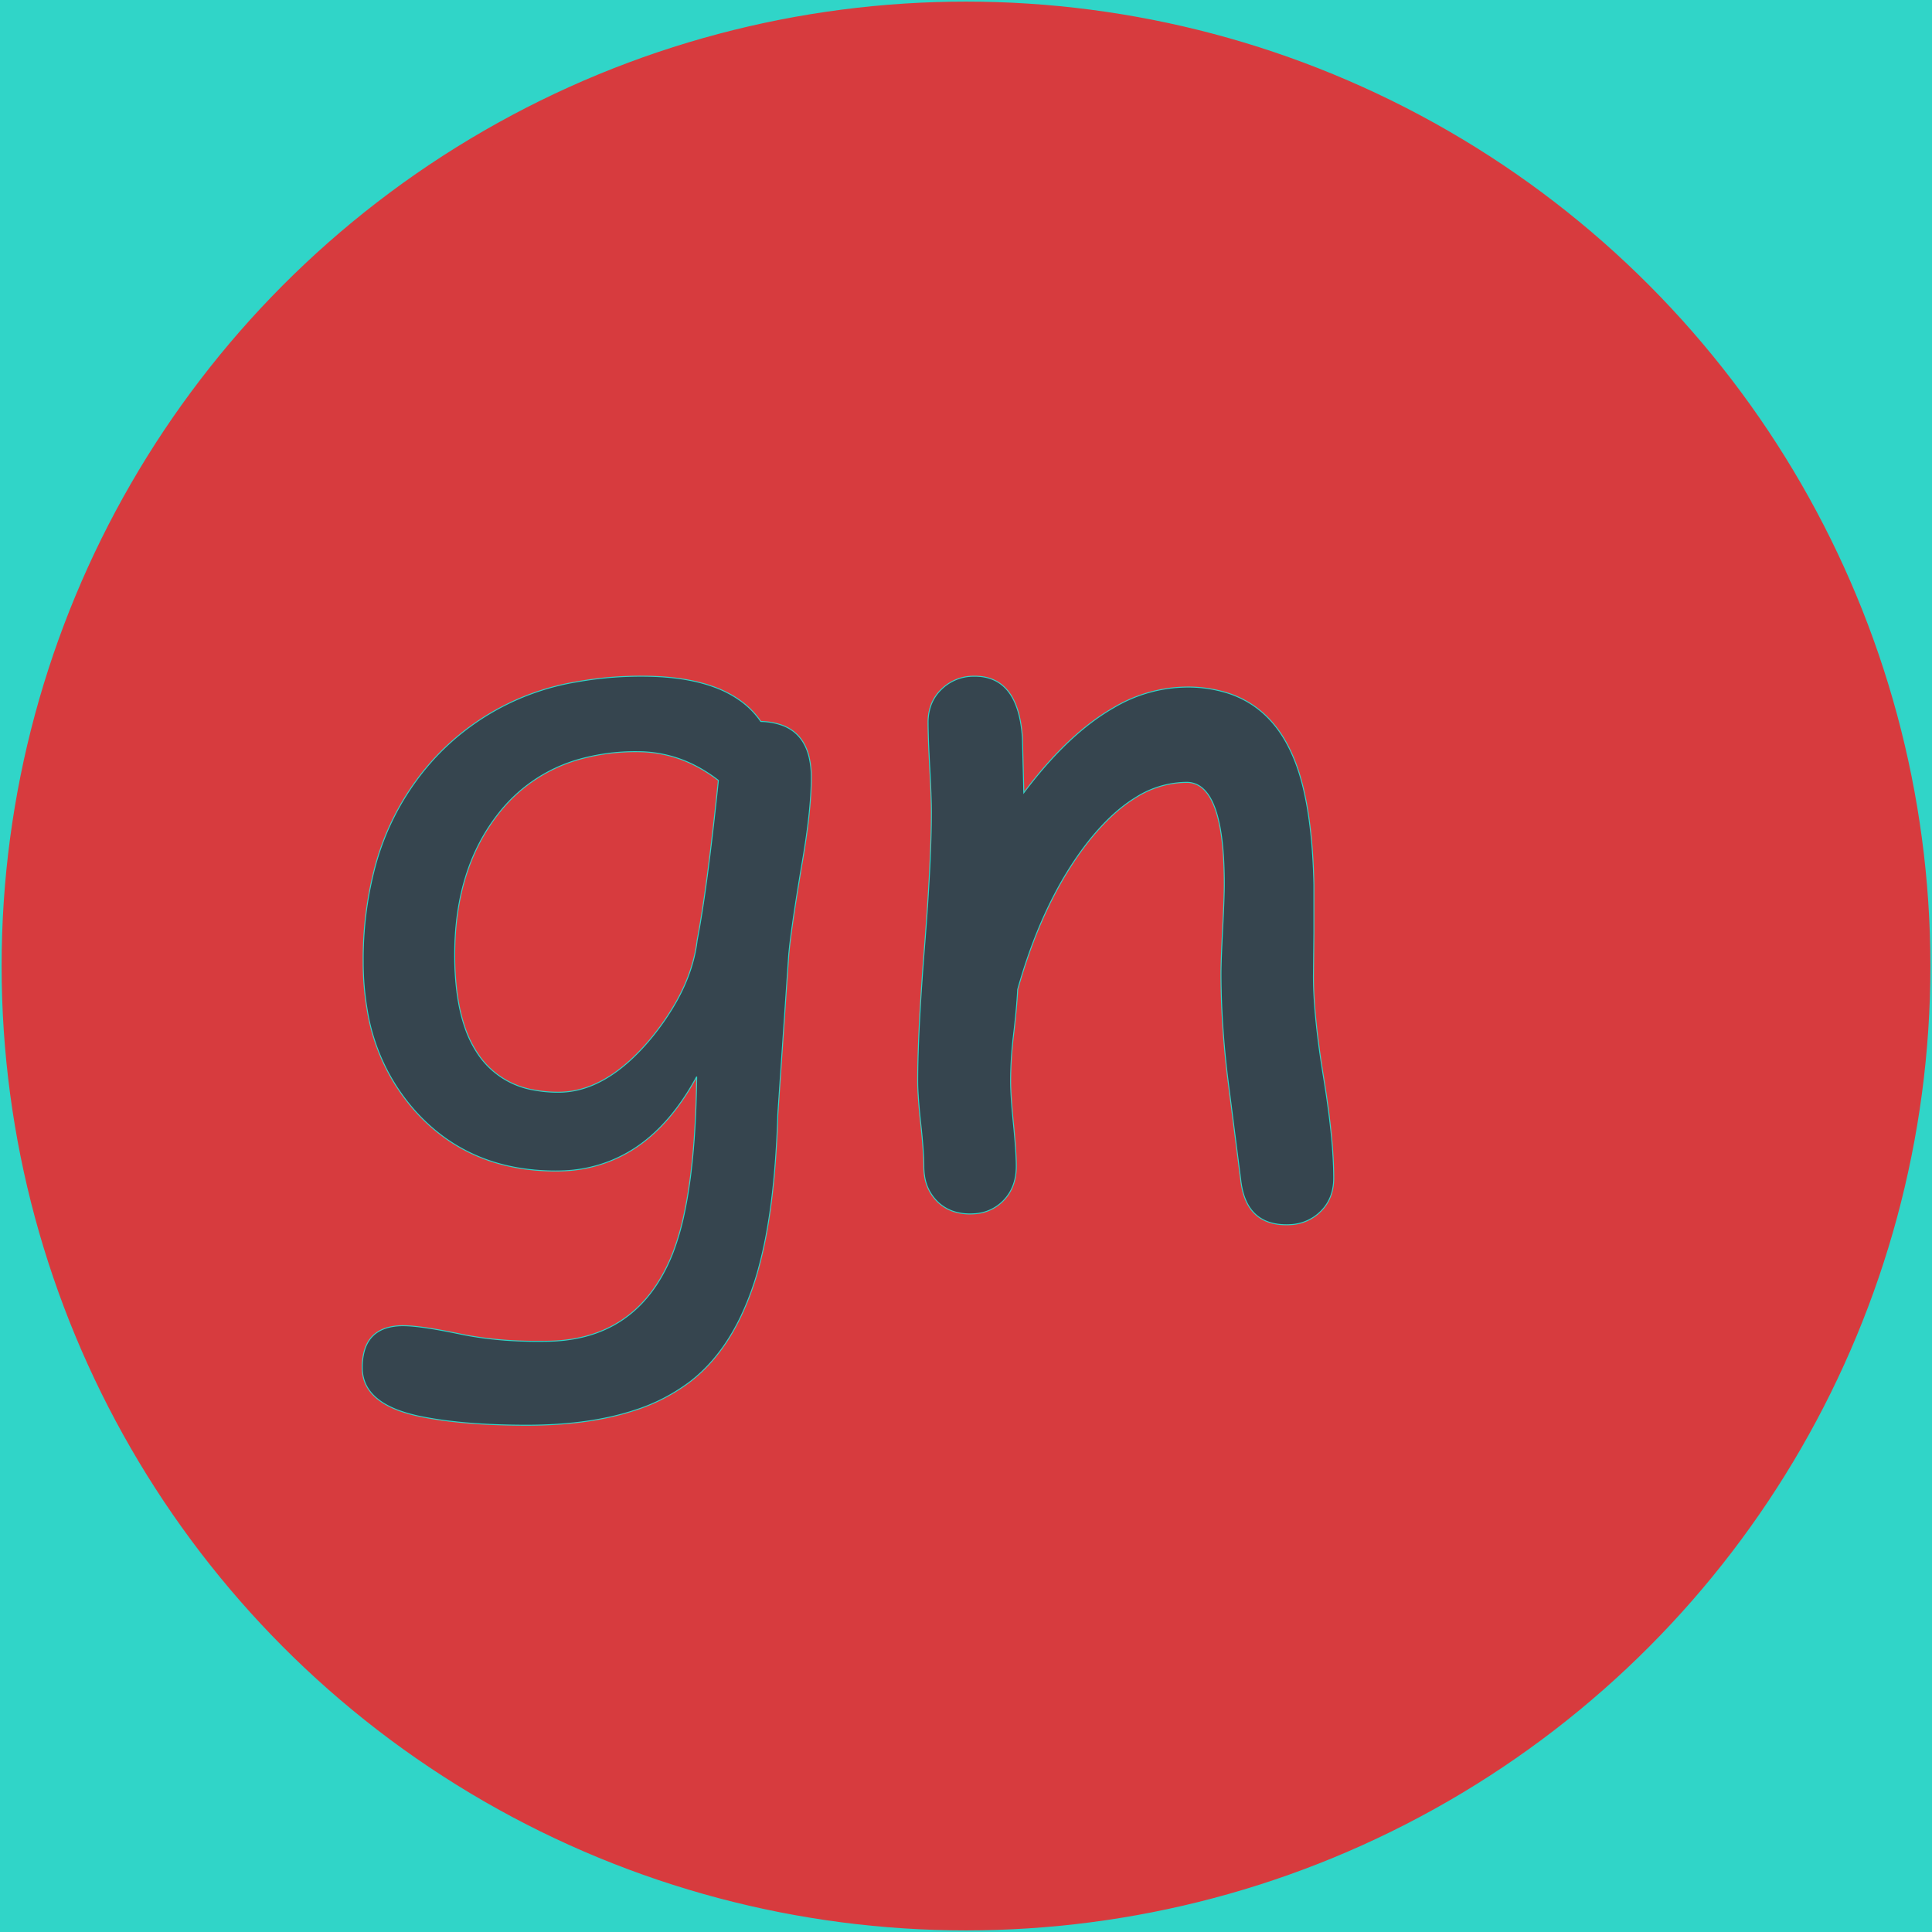 <svg width='600' height='600' xmlns='http://www.w3.org/2000/svg'><g><rect height="600" width="600" y="0" x="0" fill="#30D5C8"/><ellipse ry="297" rx="297" cy="300" cx="300" stroke="#d73b3e" stroke-width="5px" fill="#d73b3e"/></g><g filter="url(#sh)" transform="scale(0.75)" stroke="#30D5C8" stroke-width="0.1px" fill="#36454f"><path transform='translate(150,280), scale(4)' d='M 44.141 28.955 L 43.018 45.362 A 103.563 103.563 0 0 1 42.649 51.654 Q 42.378 54.632 41.934 57.176 A 44.381 44.381 0 0 1 41.016 61.329 A 29.986 29.986 0 0 1 39.145 66.377 Q 37.816 69.123 36.009 71.116 A 15.931 15.931 0 0 1 33.985 72.998 A 19.192 19.192 0 0 1 28.111 76.022 Q 23.45 77.539 17.042 77.539 Q 10.547 77.539 6.153 76.661 A 15.795 15.795 0 0 1 3.907 76.056 Q 0.001 74.656 0.001 71.582 A 6.428 6.428 0 0 1 0.204 69.889 Q 0.734 67.952 2.648 67.429 A 6.089 6.089 0 0 1 4.249 67.237 Q 6.006 67.237 10.108 68.091 Q 14.21 68.946 19.19 68.848 Q 27.244 68.722 31.01 62.11 A 18.826 18.826 0 0 0 32.129 59.766 A 26.487 26.487 0 0 0 33.327 55.665 Q 34.252 51.371 34.52 45.167 A 118.683 118.683 0 0 0 34.62 41.455 Q 31.983 46.338 28.345 48.78 A 14.455 14.455 0 0 1 20.638 51.21 A 17.611 17.611 0 0 1 20.02 51.221 Q 11.182 51.221 5.64 45.191 A 20.668 20.668 0 0 1 0.501 34.466 A 28.929 28.929 0 0 1 0.098 29.541 A 37.3 37.3 0 0 1 1.207 20.199 A 26.873 26.873 0 0 1 7.667 8.301 A 25.786 25.786 0 0 1 22.196 0.586 A 37.301 37.301 0 0 1 28.956 0 Q 32.432 0 35.05 0.687 A 14.89 14.89 0 0 1 36.573 1.172 A 11.21 11.21 0 0 1 39.06 2.475 A 8.8 8.8 0 0 1 41.26 4.688 A 6.952 6.952 0 0 1 43.422 5.06 Q 45.636 5.856 46.249 8.342 A 9.019 9.019 0 0 1 46.485 10.498 Q 46.485 13.965 45.46 19.776 Q 44.488 25.607 44.211 28.221 A 28.859 28.859 0 0 0 44.141 28.955 Z M 28.467 7.813 A 21.523 21.523 0 0 0 22.342 8.639 A 16.118 16.118 0 0 0 14.112 14.209 Q 9.571 19.971 9.571 28.858 A 29.824 29.824 0 0 0 9.808 32.752 Q 10.062 34.675 10.588 36.241 A 11.423 11.423 0 0 0 12.256 39.502 A 8.672 8.672 0 0 0 17.722 42.83 A 13.44 13.44 0 0 0 20.313 43.067 Q 24.266 43.067 28.032 39.49 A 23.425 23.425 0 0 0 29.883 37.5 A 26.399 26.399 0 0 0 32.525 33.669 Q 33.83 31.333 34.374 29.017 A 14.784 14.784 0 0 0 34.669 27.344 Q 35.694 22.071 36.866 10.791 A 15.162 15.162 0 0 0 34.271 9.157 A 13.027 13.027 0 0 0 32.813 8.545 Q 30.713 7.813 28.467 7.813 Z'/><path transform='translate(380,280), scale(4)' d='M 33.447 52.199 L 32.08 41.506 A 98.596 98.596 0 0 1 31.509 34.98 A 79.356 79.356 0 0 1 31.396 30.813 A 35.221 35.221 0 0 1 31.407 30.01 Q 31.436 28.773 31.541 26.68 A 280.633 280.633 0 0 1 31.567 26.174 A 239.431 239.431 0 0 0 31.642 24.657 Q 31.728 22.782 31.737 21.763 A 25.68 25.68 0 0 0 31.738 21.535 Q 31.738 13.439 29.436 11.558 A 2.463 2.463 0 0 0 27.832 10.988 A 9.98 9.98 0 0 0 22.567 12.562 Q 20.991 13.525 19.459 15.079 A 25.672 25.672 0 0 0 17.383 17.482 Q 13.171 23.021 10.677 31.307 A 63.022 63.022 0 0 0 10.352 32.424 A 48.938 48.938 0 0 1 10.25 33.919 Q 10.131 35.363 9.912 37.209 Q 9.619 39.65 9.619 41.945 A 20.809 20.809 0 0 0 9.637 42.769 Q 9.692 44.143 9.912 46.34 Q 10.136 48.583 10.189 49.967 A 20.384 20.384 0 0 1 10.205 50.734 Q 10.205 52.932 8.862 54.299 A 4.515 4.515 0 0 1 5.87 55.65 A 6.088 6.088 0 0 1 5.42 55.666 A 5.485 5.485 0 0 1 3.84 55.449 A 4.29 4.29 0 0 1 1.953 54.299 A 4.635 4.635 0 0 1 0.707 51.719 A 6.453 6.453 0 0 1 0.635 50.734 A 19.211 19.211 0 0 0 0.615 49.91 Q 0.555 48.537 0.317 46.34 Q 0.074 44.097 0.017 42.712 A 18.818 18.818 0 0 1 0 41.945 A 94.049 94.049 0 0 1 0.044 39.188 Q 0.136 36.094 0.415 31.969 A 342.176 342.176 0 0 1 0.708 28.005 Q 1.416 19.094 1.416 14.064 A 40.151 40.151 0 0 0 1.405 13.189 Q 1.383 12.188 1.316 10.785 A 183.015 183.015 0 0 0 1.245 9.426 A 180.746 180.746 0 0 1 1.17 7.982 Q 1.104 6.591 1.084 5.603 A 39.355 39.355 0 0 1 1.074 4.787 A 5.168 5.168 0 0 1 1.341 3.095 A 4.392 4.392 0 0 1 2.466 1.345 A 4.741 4.741 0 0 1 5.781 0.003 A 6.171 6.171 0 0 1 5.908 0.002 Q 9.785 0.002 10.643 4.729 A 14.814 14.814 0 0 1 10.84 6.35 L 10.986 12.063 Q 15.579 5.938 20.31 3.243 A 15.05 15.05 0 0 1 27.832 1.125 A 13.645 13.645 0 0 1 32.302 1.814 Q 36.146 3.141 38.234 7.019 A 14.966 14.966 0 0 1 38.721 8.01 Q 40.617 12.156 40.96 19.888 A 75.247 75.247 0 0 1 41.016 21.584 L 41.016 26.516 L 40.967 31.057 Q 40.967 35.02 41.971 41.247 A 127.857 127.857 0 0 0 42.017 41.53 A 108.31 108.31 0 0 1 42.57 45.307 Q 43.05 49.077 43.066 51.777 A 31.166 31.166 0 0 1 43.066 51.955 Q 43.066 54.104 41.675 55.446 A 4.743 4.743 0 0 1 38.571 56.777 A 6.27 6.27 0 0 1 38.184 56.789 Q 33.984 56.789 33.447 52.199 Z'/><filter id="sh" x="0" y="0" width="300%" height="300%"><feDropShadow dx="10" dy="10" stdDeviation="0" flood-color="#4b382a" flood-opacity="1"></feDropShadow></filter></g></svg>